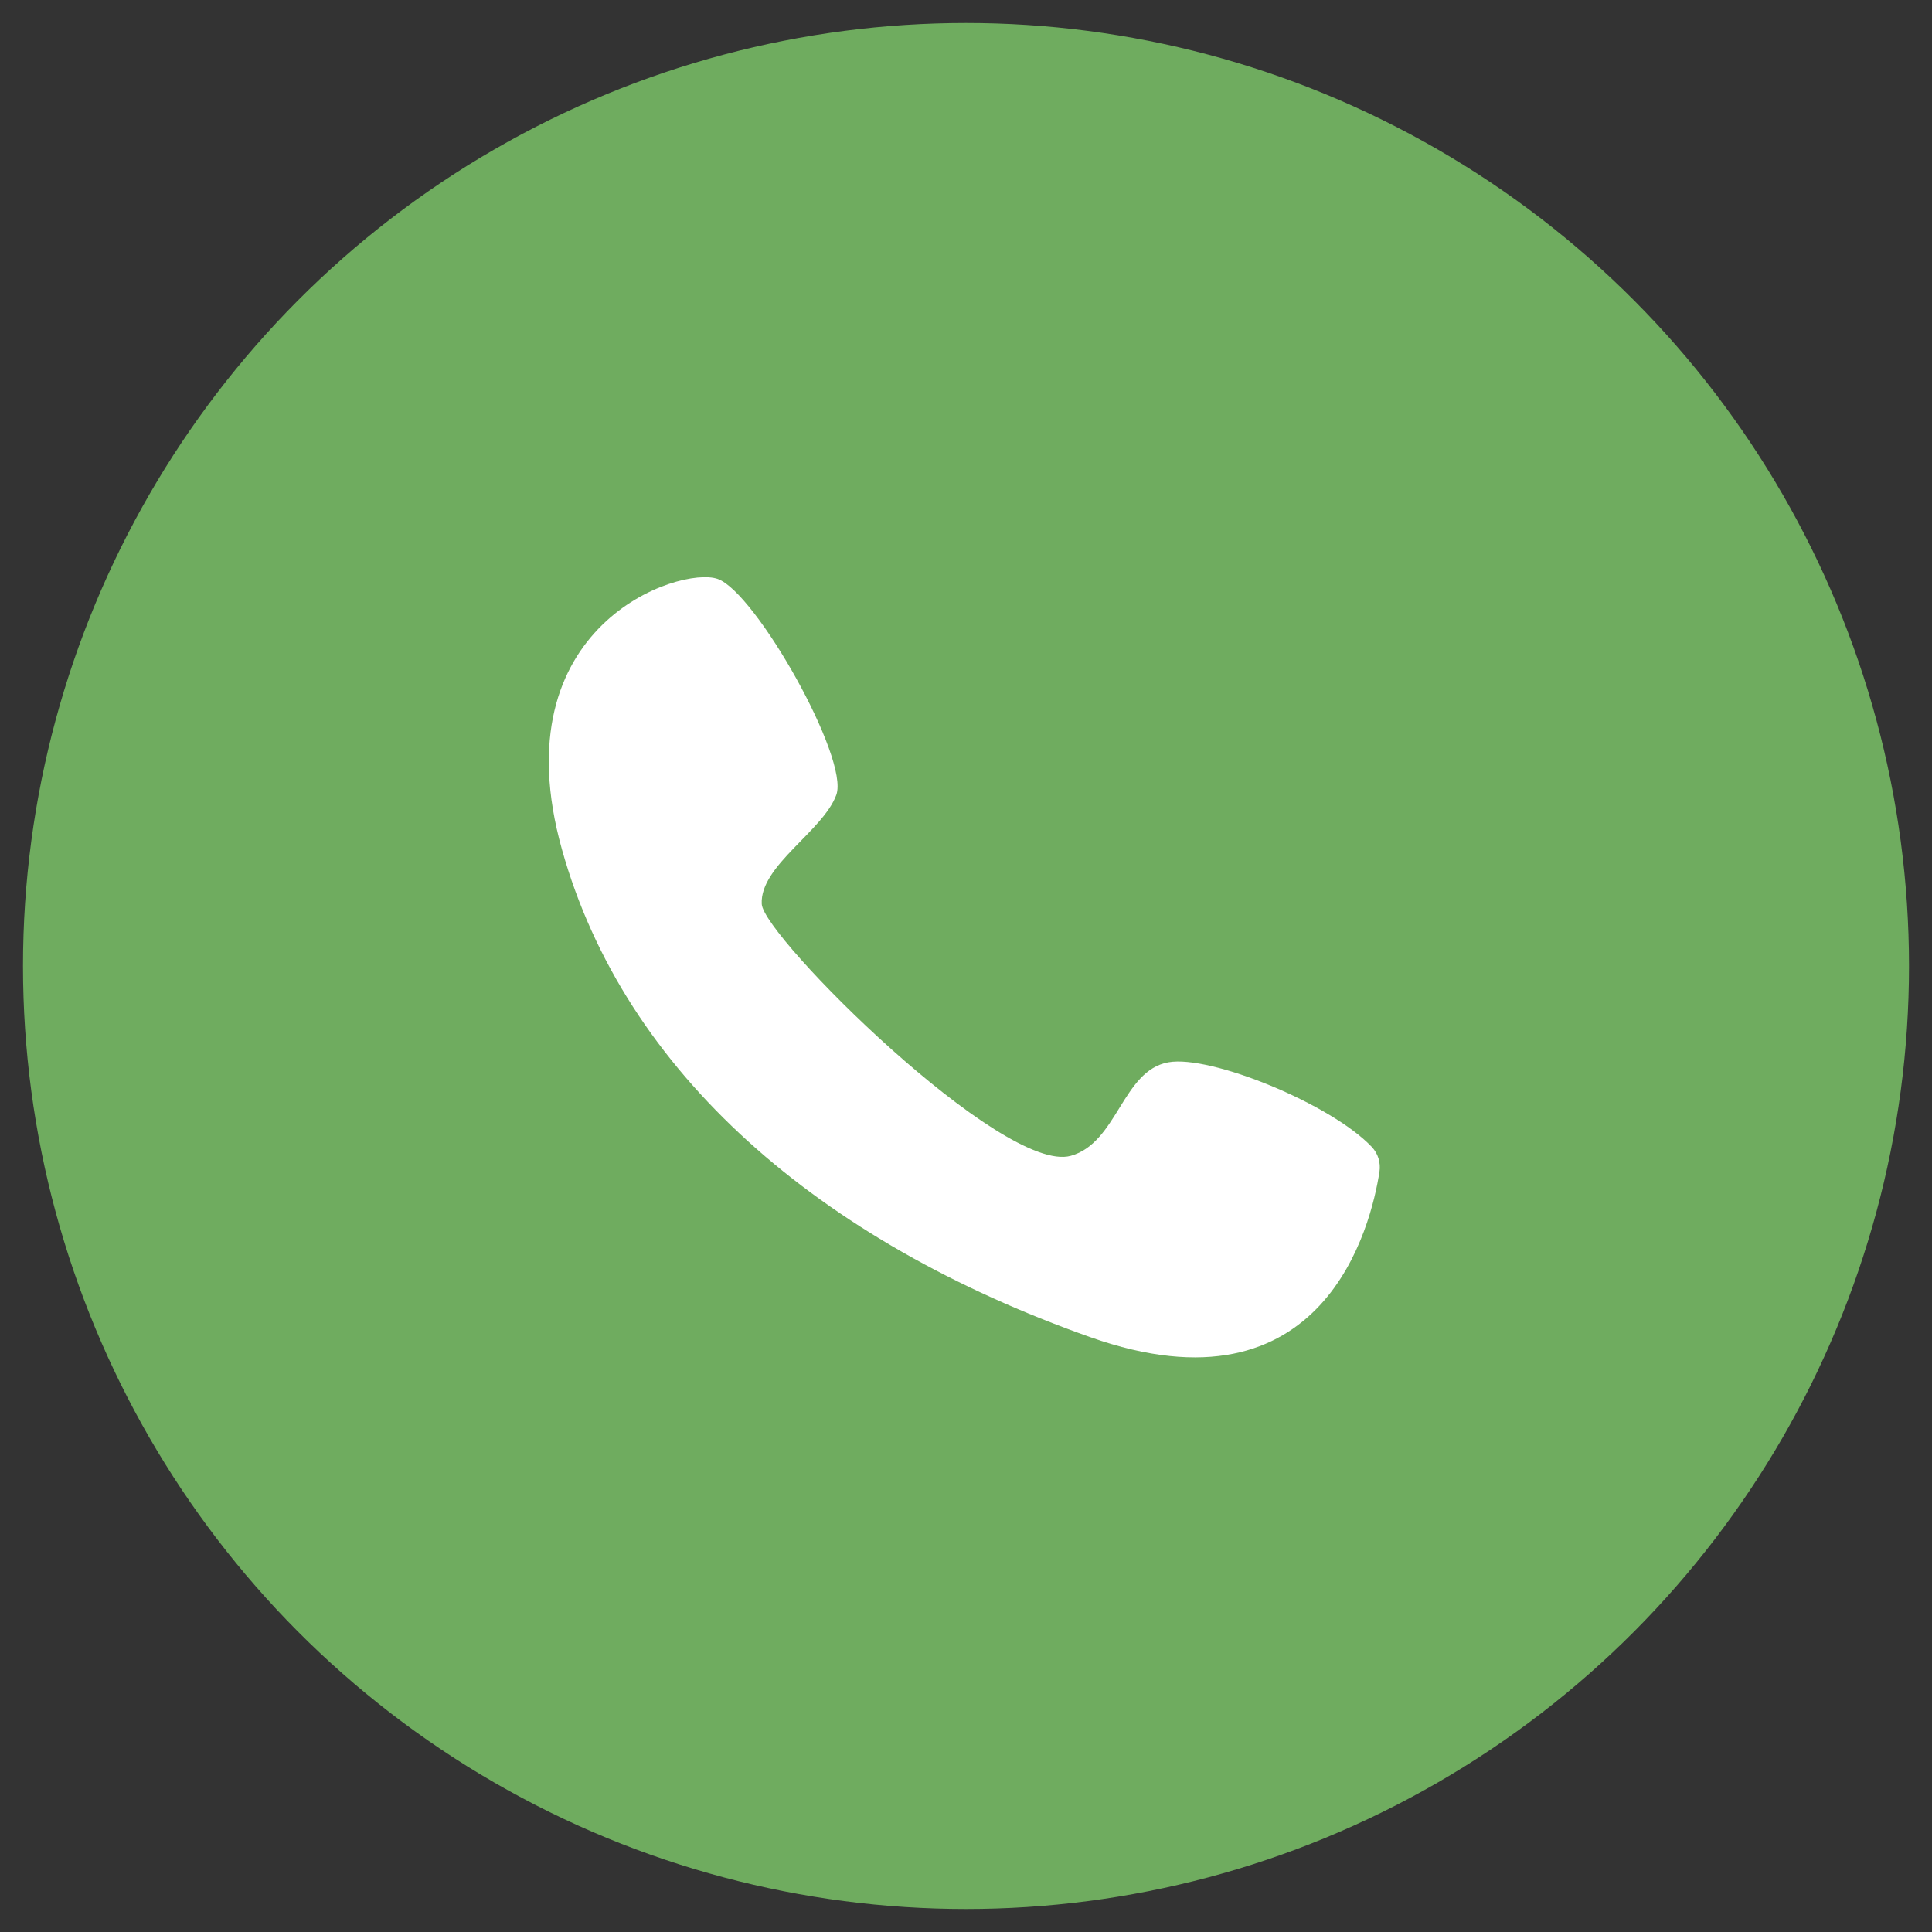 <?xml version="1.0" encoding="utf-8"?>
<!-- Generator: Adobe Illustrator 27.6.1, SVG Export Plug-In . SVG Version: 6.00 Build 0)  -->
<svg version="1.1" id="Capa_1" xmlns="http://www.w3.org/2000/svg" xmlns:xlink="http://www.w3.org/1999/xlink" x="0px" y="0px"
	 viewBox="0 0 276.583 276.583" style="enable-background:new 0 0 276.583 276.583;" xml:space="preserve">
<rect x="0" y="0" width="276.583" height="276.583" fill="#333333" stroke="none"/>
<style type="text/css">
	.st0{fill:#6FAC5F;}
	.st1{fill:#FFFFFF;stroke:#FFFFFF;stroke-width:4;stroke-miterlimit:10;}
	.st2{fill:#FFFFFF;}
</style>
<g>
	<circle class="st0" cx="138.292" cy="138.292" r="135"/>
	<g>
		<g>
			<path class="st2" d="M196.38,164.189c0.907,0.957,1.303,2.267,1.102,3.57
				c-1.178,7.609-7.846,35.536-41.416,23.663c-38.698-13.686-66.66-37.755-75.627-69.846
				c-8.967-32.091,16.872-40.586,22.299-38.698c5.427,1.888,18.877,25.72,16.989,30.911
				c-1.888,5.191-10.972,10.147-10.677,15.633c0.25,4.654,34.51,38.757,44.243,36.044
				c6.685-1.864,7.374-12.211,13.981-13.391C173.295,151,190.544,158.029,196.38,164.189z"/>
		</g>
	</g>
</g>
</svg>
